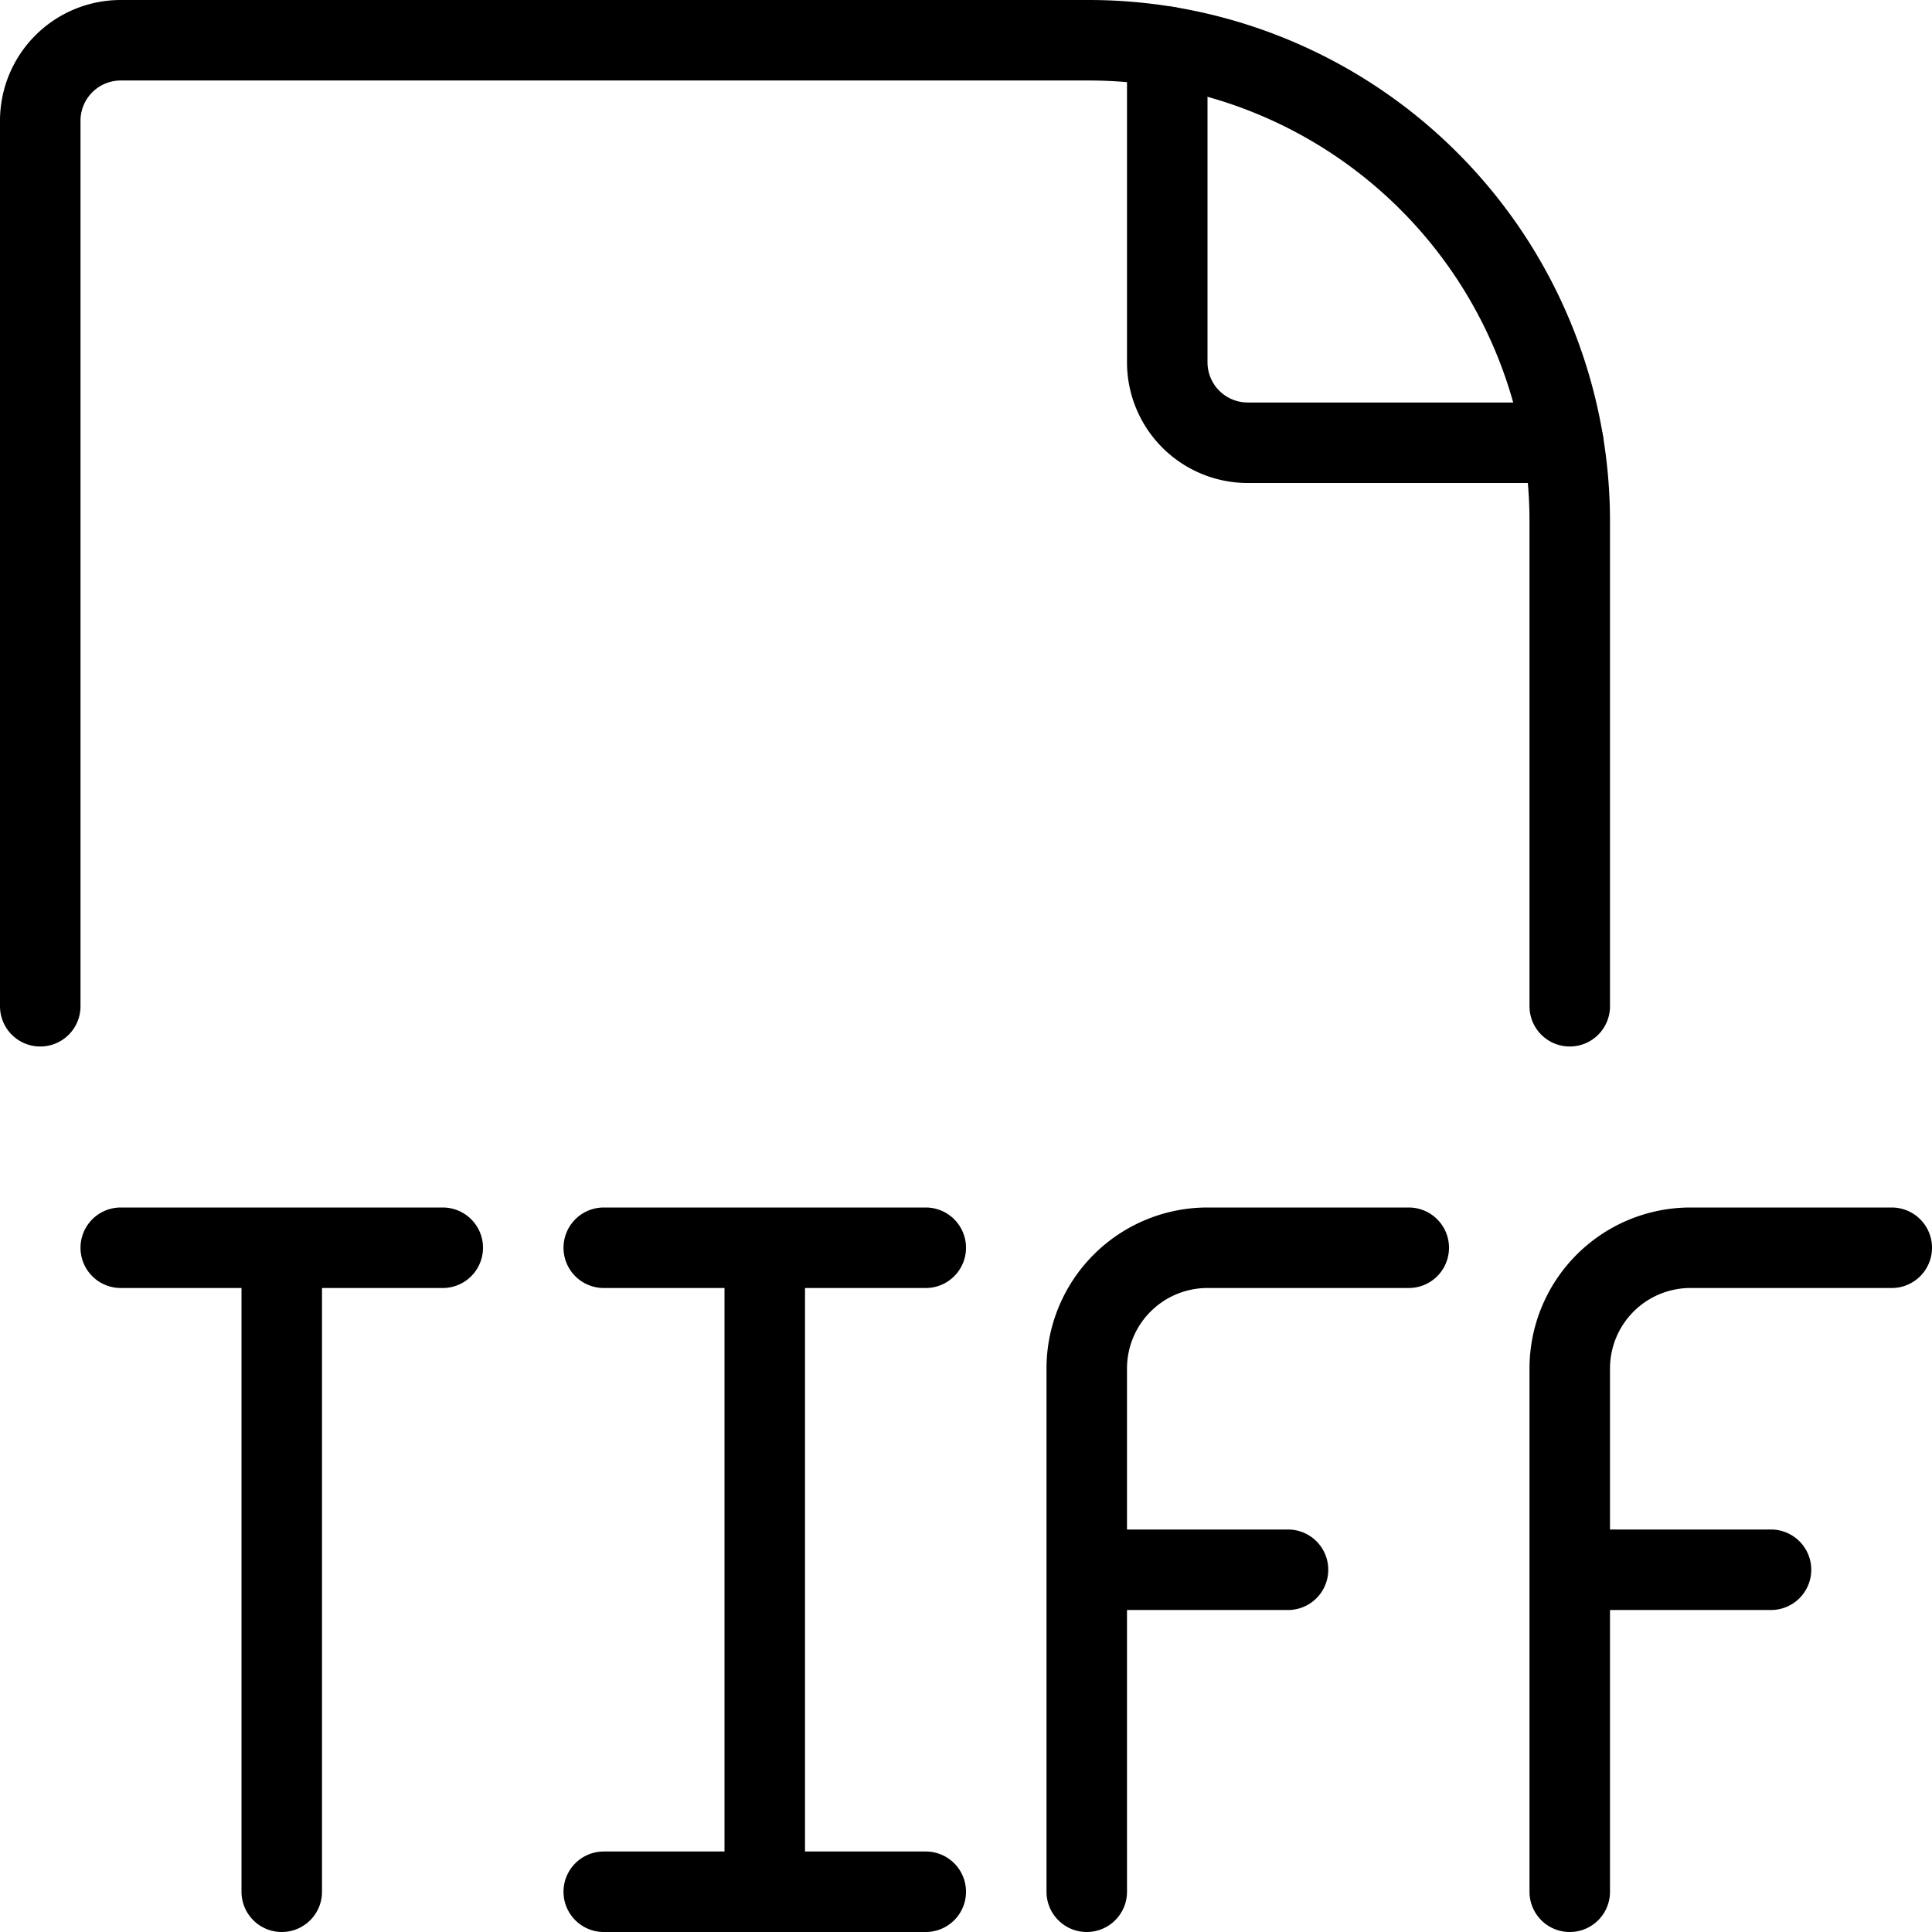 <svg xmlns="http://www.w3.org/2000/svg" viewBox="0 0 24 24" stroke="black"><path d="M19.5 12.5V6.475A5.975 5.975 0 0 0 13.525.5H1.5a1 1 0 0 0-1 1v11" fill="none" stroke-linecap="round" stroke-linejoin="round"/><path d="M14.5.58V4.5a1 1 0 0 0 1 1h3.92M1.5 15.5h4m-2 0v8m6-8v8m-2 0h4m-4-8h4m2 8V17a1.5 1.5 0 0 1 1.5-1.5h2.5m-4 4H16m3.5 4V17a1.5 1.5 0 0 1 1.5-1.5h2.5m-4 4H22" fill="none" stroke-linecap="round" stroke-linejoin="round"/></svg>